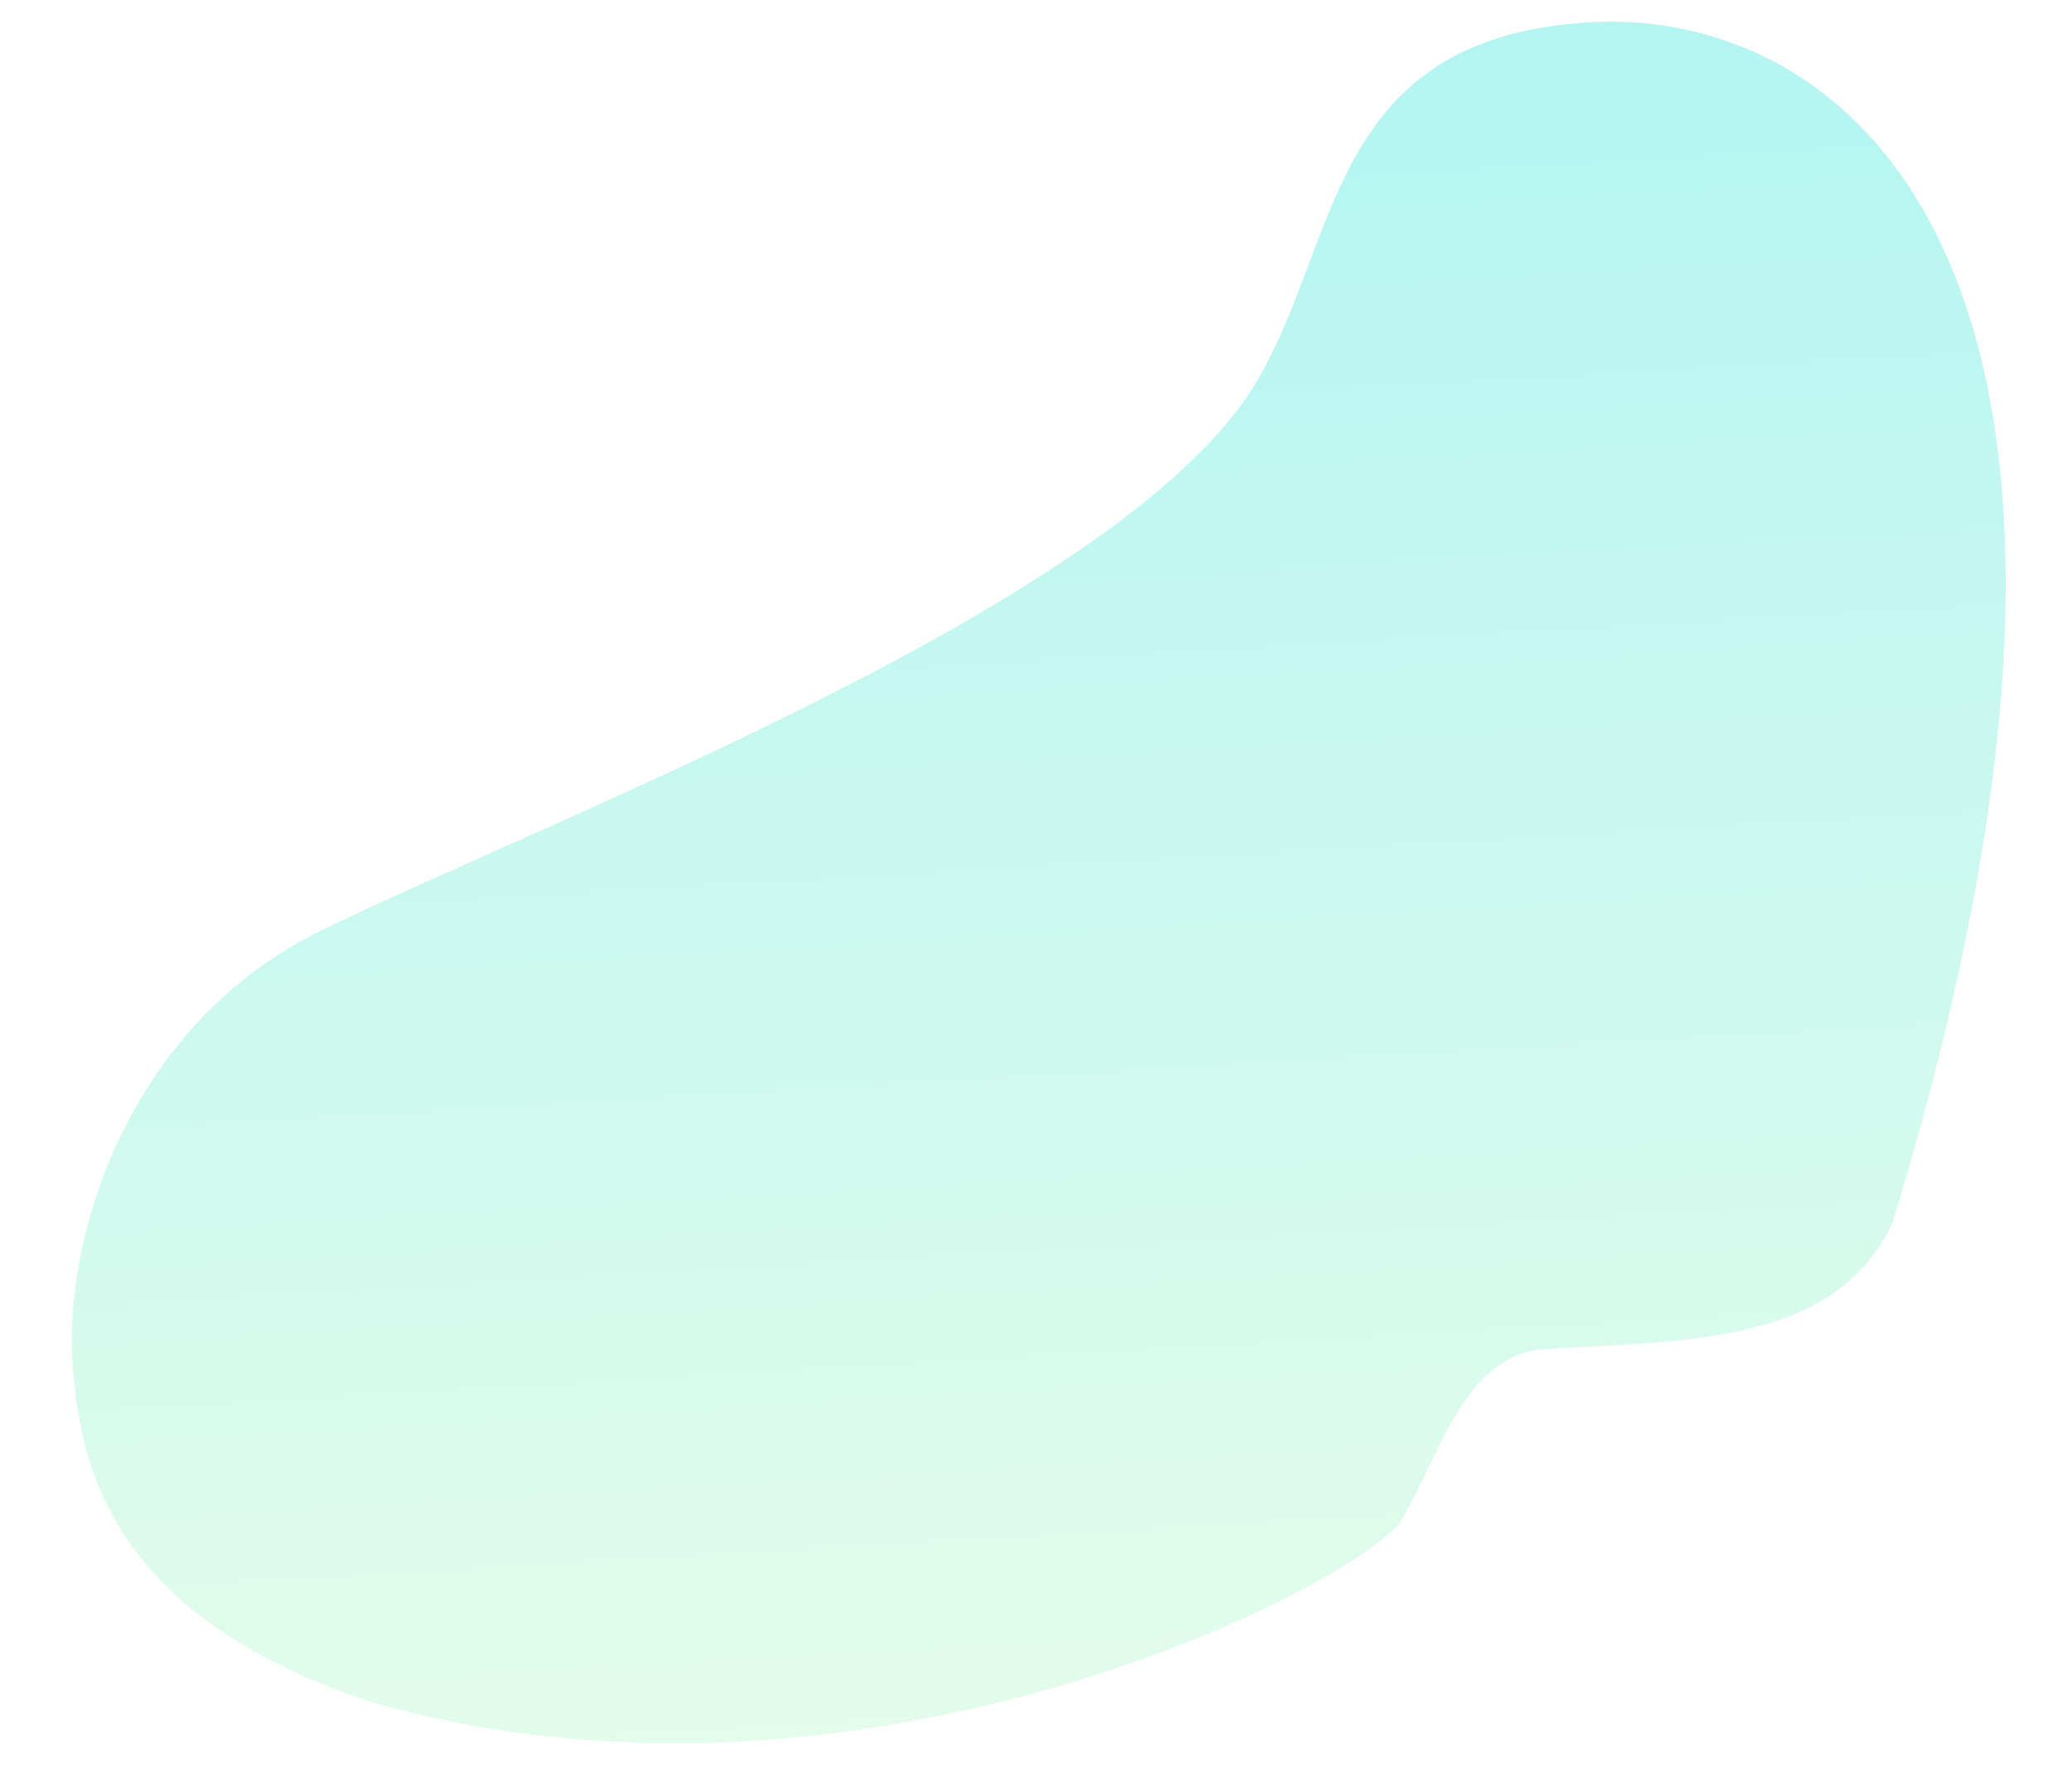 <?xml version="1.0" encoding="UTF-8"?> <svg xmlns="http://www.w3.org/2000/svg" width="111" height="96" viewBox="0 0 111 96" fill="none"> <path d="M17.204 49.847C7.19 54.731 3.579 65.618 3.855 72.549C4.205 78.579 5.885 86.413 19.658 91.1C45.865 98.753 72.621 84.951 75.067 81.447C77.137 77.966 78.354 72.853 82.485 72.277C90.409 71.817 98.371 72.027 101.397 65.465C116.987 14.474 99.133 0.384 85.173 1.194C71.213 2.004 71.835 12.725 67.358 20.38C60.47 32.157 29.721 43.742 17.204 49.847Z" fill="url(#paint0_linear)" fill-opacity="0.3"></path> <defs> <linearGradient id="paint0_linear" x1="52.87" y1="3.069" x2="58.045" y2="92.216" gradientUnits="userSpaceOnUse"> <stop stop-color="#05DFD7"></stop> <stop offset="1" stop-color="#A3F7BF"></stop> </linearGradient> </defs> </svg> 
